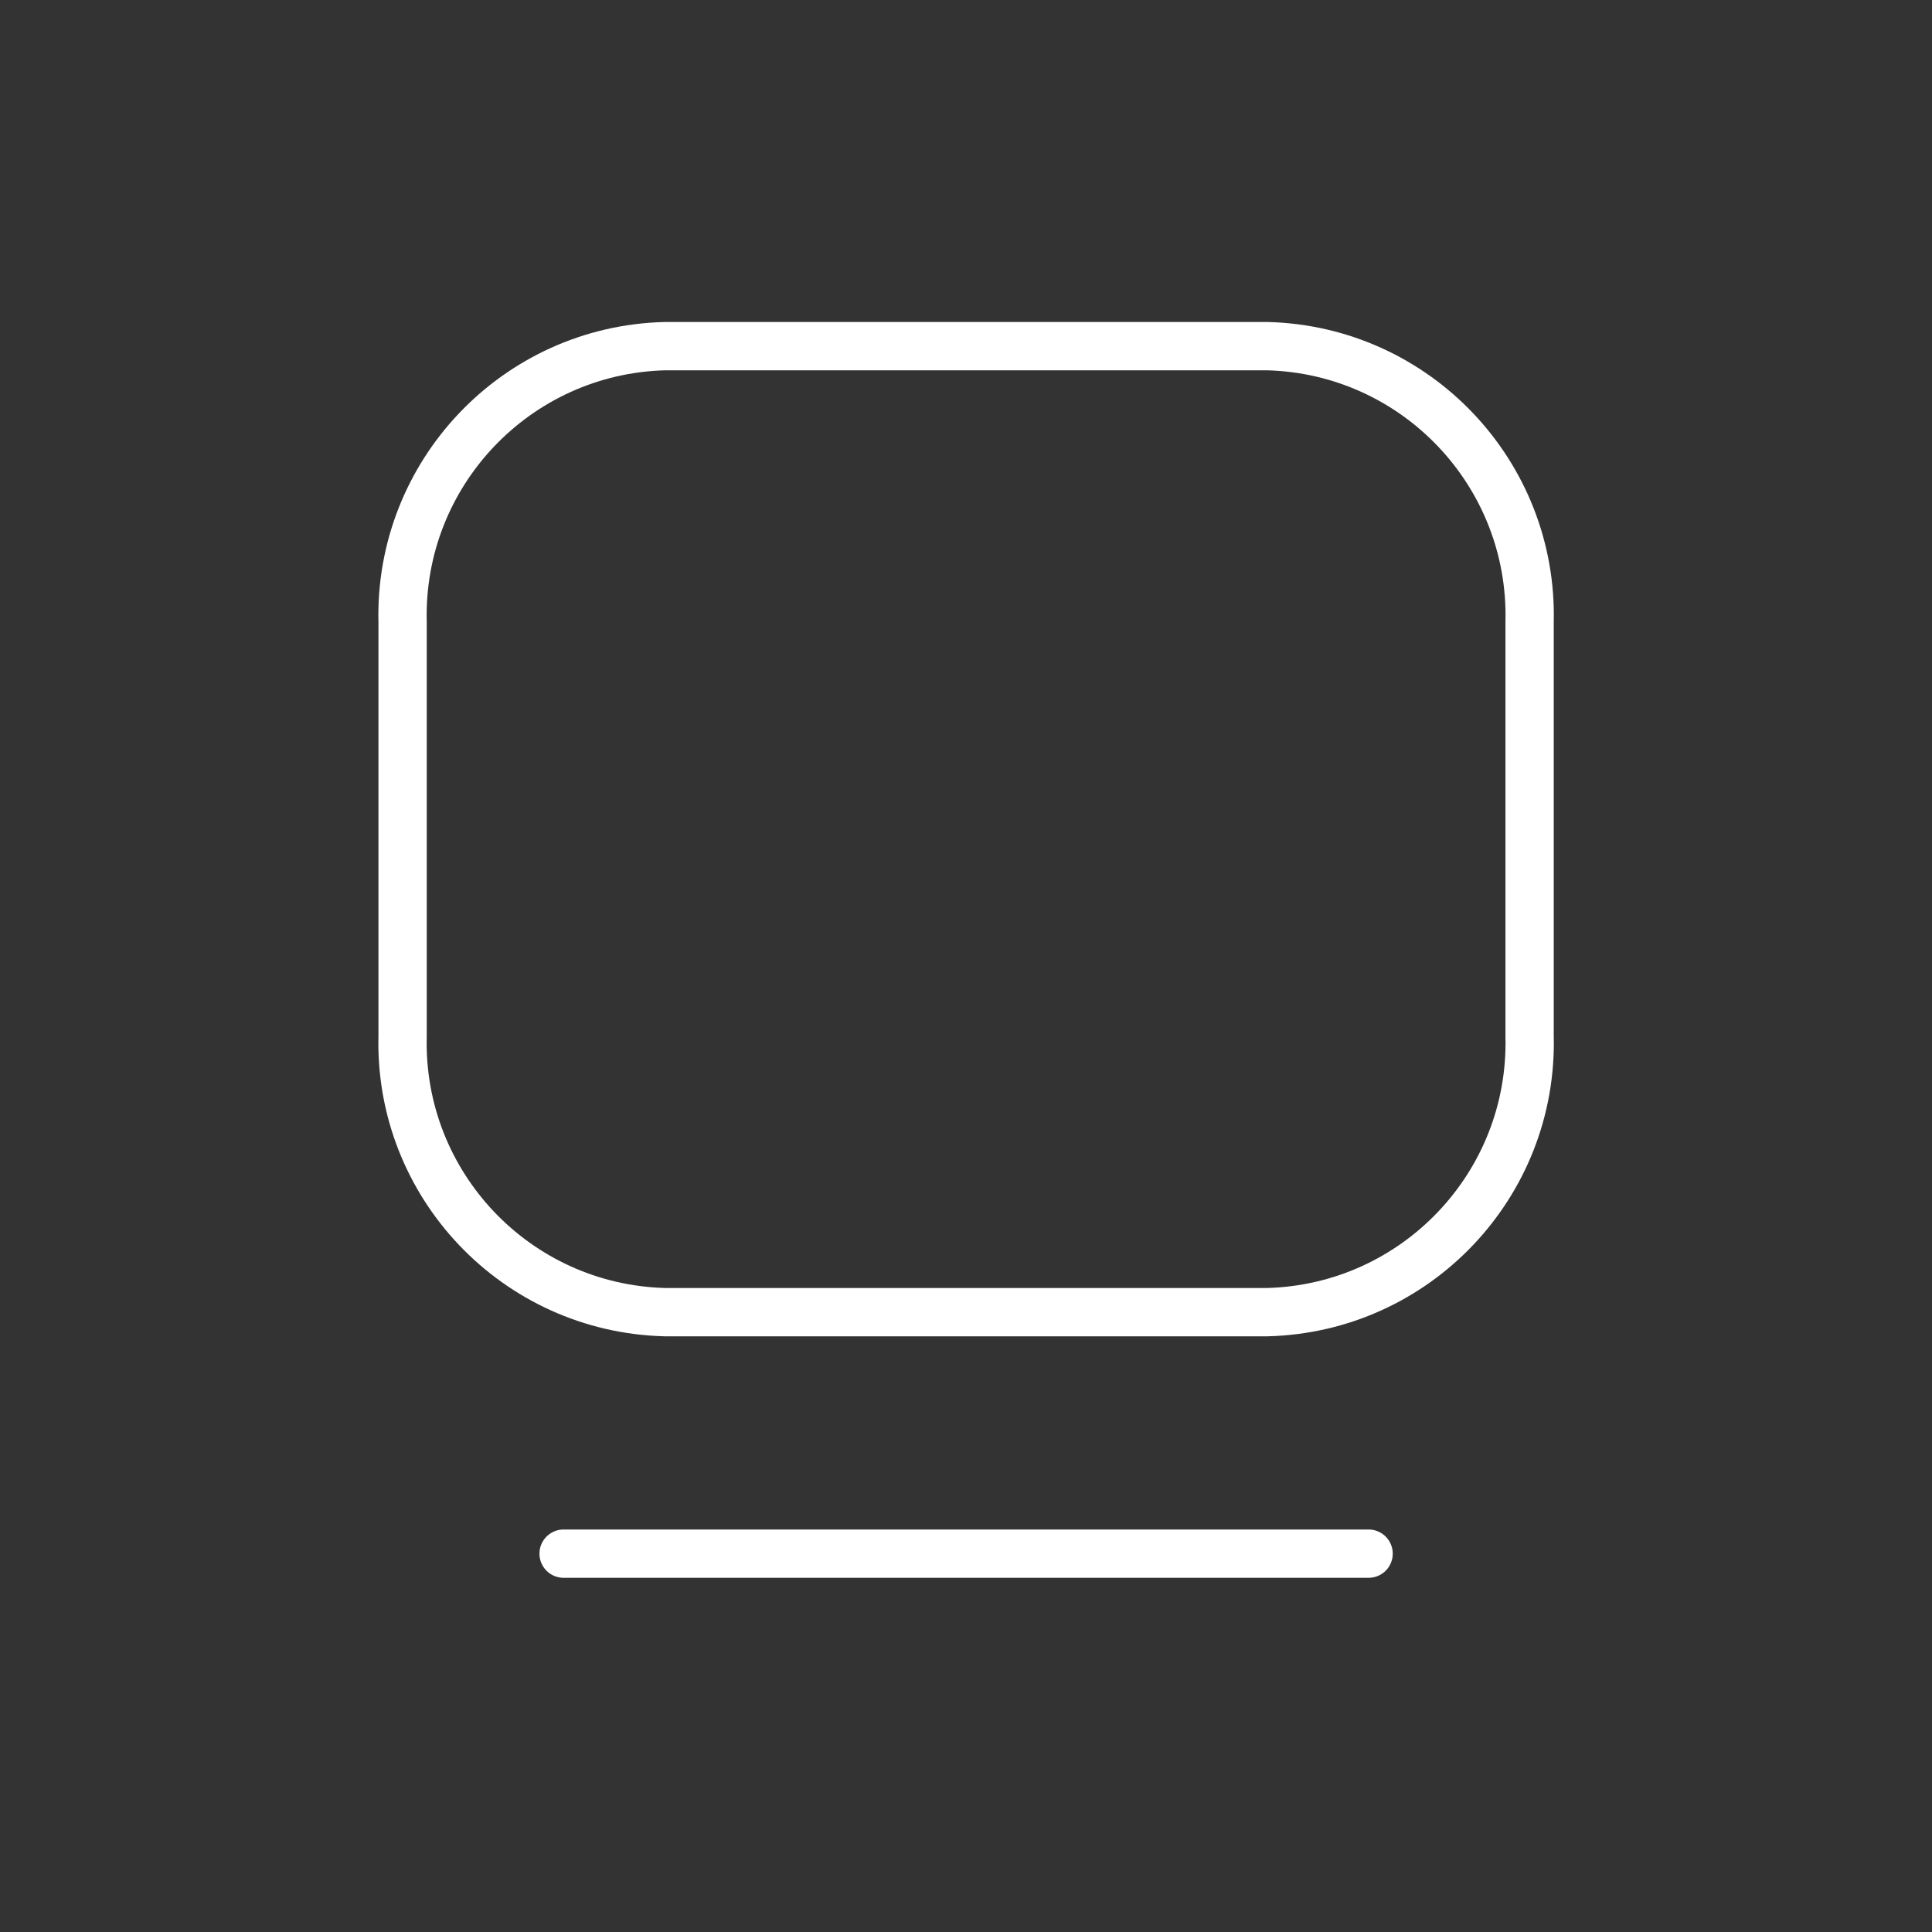 <svg width="60" height="60" viewBox="0 0 60 60" fill="none" xmlns="http://www.w3.org/2000/svg">
<rect x="0" y="0" width="60" height="60" fill="#333333" stroke="none"/>
<path fill-rule="evenodd" clip-rule="evenodd" d="M12.503 19.323V32.178C12.387 36.792 16.031 40.629 20.645 40.75H39.358C43.973 40.63 47.619 36.793 47.503 32.178V19.323C47.619 14.708 43.975 10.871 39.36 10.75H20.645C16.031 10.871 12.387 14.708 12.503 19.323Z" stroke="white" stroke-width="1.5" stroke-linecap="round" stroke-linejoin="round"/>
<path d="M17.503 48.25H42.503" stroke="white" stroke-width="1.5" stroke-linecap="round"/>
</svg>
